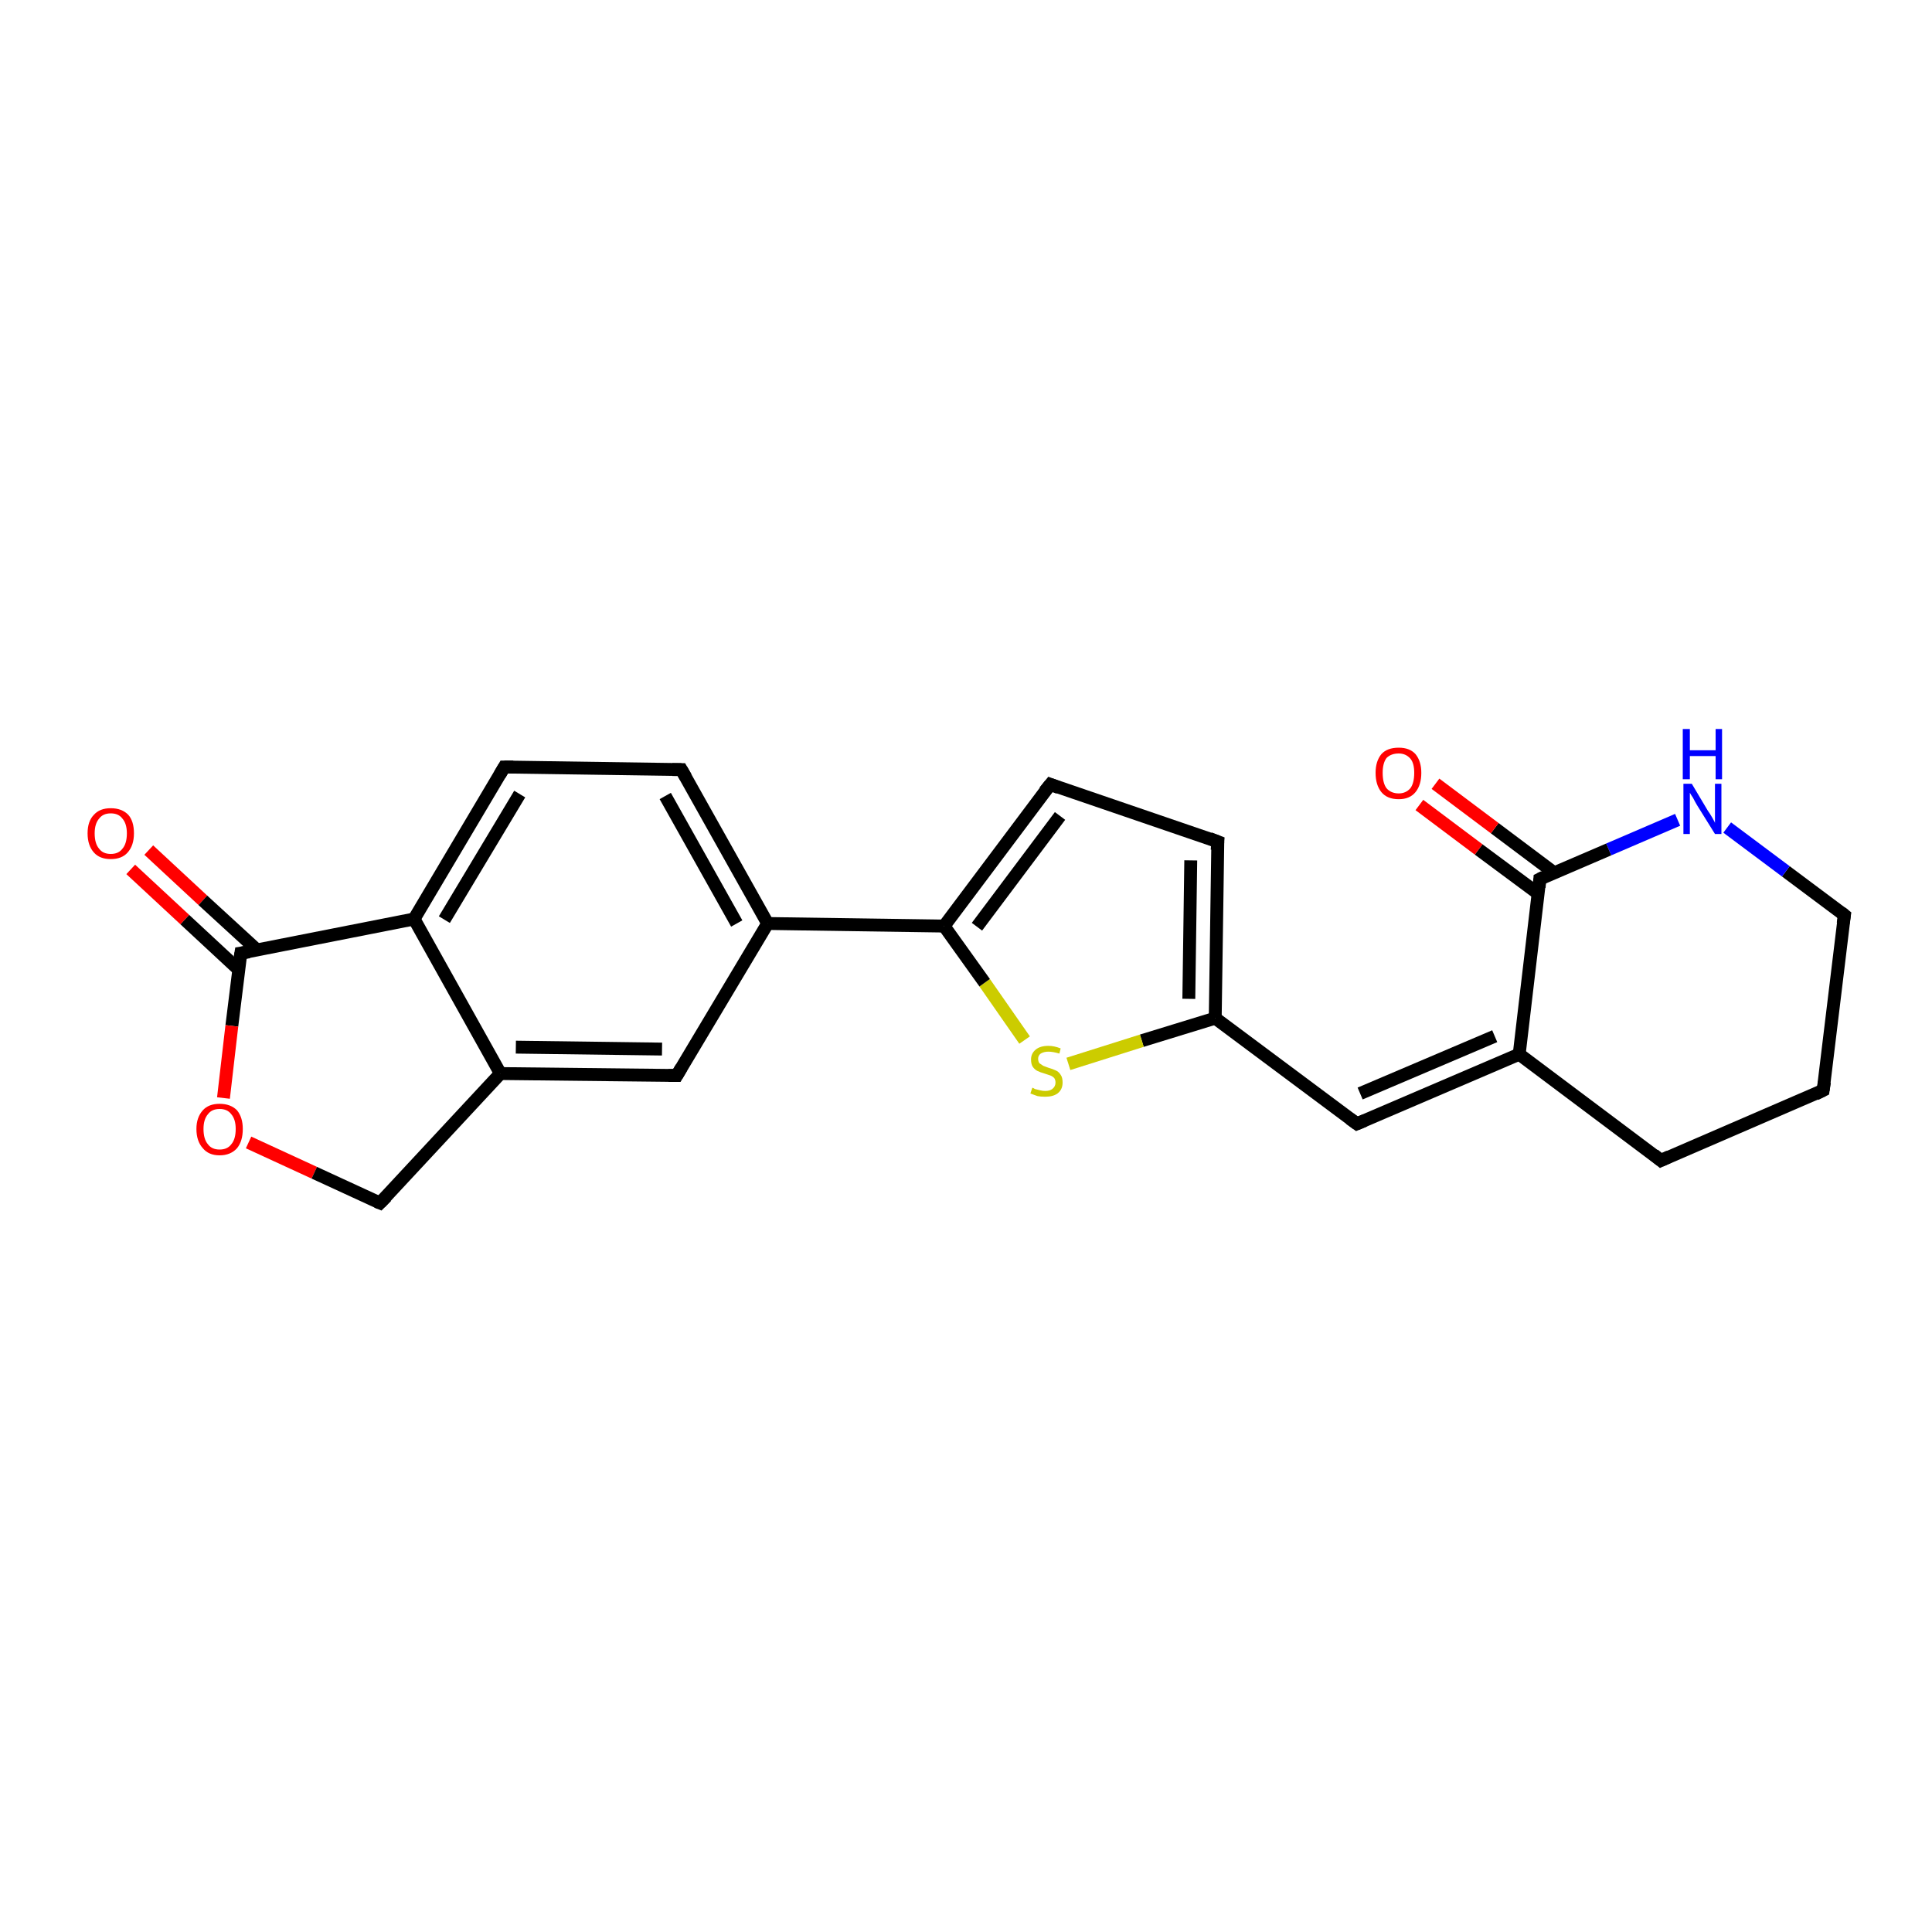 <?xml version='1.0' encoding='iso-8859-1'?>
<svg version='1.1' baseProfile='full'
              xmlns='http://www.w3.org/2000/svg'
                      xmlns:rdkit='http://www.rdkit.org/xml'
                      xmlns:xlink='http://www.w3.org/1999/xlink'
                  xml:space='preserve'
width='300px' height='300px' viewBox='0 0 300 300'>
<!-- END OF HEADER -->
<rect style='opacity:1.0;fill:#FFFFFF;stroke:none' width='300.0' height='300.0' x='0.0' y='0.0'> </rect>
<path class='bond-0 atom-0 atom-1' d='M 23.1,132.0 L 31.5,139.8' style='fill:none;fill-rule:evenodd;stroke:#FF0000;stroke-width:2.0px;stroke-linecap:butt;stroke-linejoin:miter;stroke-opacity:1' />
<path class='bond-0 atom-0 atom-1' d='M 31.5,139.8 L 39.9,147.5' style='fill:none;fill-rule:evenodd;stroke:#000000;stroke-width:2.0px;stroke-linecap:butt;stroke-linejoin:miter;stroke-opacity:1' />
<path class='bond-0 atom-0 atom-1' d='M 20.3,135.0 L 28.7,142.8' style='fill:none;fill-rule:evenodd;stroke:#FF0000;stroke-width:2.0px;stroke-linecap:butt;stroke-linejoin:miter;stroke-opacity:1' />
<path class='bond-0 atom-0 atom-1' d='M 28.7,142.8 L 37.1,150.6' style='fill:none;fill-rule:evenodd;stroke:#000000;stroke-width:2.0px;stroke-linecap:butt;stroke-linejoin:miter;stroke-opacity:1' />
<path class='bond-1 atom-1 atom-2' d='M 37.4,148.0 L 36.0,159.3' style='fill:none;fill-rule:evenodd;stroke:#000000;stroke-width:2.0px;stroke-linecap:butt;stroke-linejoin:miter;stroke-opacity:1' />
<path class='bond-1 atom-1 atom-2' d='M 36.0,159.3 L 34.7,170.5' style='fill:none;fill-rule:evenodd;stroke:#FF0000;stroke-width:2.0px;stroke-linecap:butt;stroke-linejoin:miter;stroke-opacity:1' />
<path class='bond-2 atom-2 atom-3' d='M 38.6,177.4 L 48.8,182.1' style='fill:none;fill-rule:evenodd;stroke:#FF0000;stroke-width:2.0px;stroke-linecap:butt;stroke-linejoin:miter;stroke-opacity:1' />
<path class='bond-2 atom-2 atom-3' d='M 48.8,182.1 L 59.0,186.8' style='fill:none;fill-rule:evenodd;stroke:#000000;stroke-width:2.0px;stroke-linecap:butt;stroke-linejoin:miter;stroke-opacity:1' />
<path class='bond-3 atom-3 atom-4' d='M 59.0,186.8 L 77.7,166.7' style='fill:none;fill-rule:evenodd;stroke:#000000;stroke-width:2.0px;stroke-linecap:butt;stroke-linejoin:miter;stroke-opacity:1' />
<path class='bond-4 atom-4 atom-5' d='M 77.7,166.7 L 105.1,167.0' style='fill:none;fill-rule:evenodd;stroke:#000000;stroke-width:2.0px;stroke-linecap:butt;stroke-linejoin:miter;stroke-opacity:1' />
<path class='bond-4 atom-4 atom-5' d='M 80.1,162.6 L 102.8,162.9' style='fill:none;fill-rule:evenodd;stroke:#000000;stroke-width:2.0px;stroke-linecap:butt;stroke-linejoin:miter;stroke-opacity:1' />
<path class='bond-5 atom-5 atom-6' d='M 105.1,167.0 L 119.2,143.4' style='fill:none;fill-rule:evenodd;stroke:#000000;stroke-width:2.0px;stroke-linecap:butt;stroke-linejoin:miter;stroke-opacity:1' />
<path class='bond-6 atom-6 atom-7' d='M 119.2,143.4 L 105.8,119.5' style='fill:none;fill-rule:evenodd;stroke:#000000;stroke-width:2.0px;stroke-linecap:butt;stroke-linejoin:miter;stroke-opacity:1' />
<path class='bond-6 atom-6 atom-7' d='M 114.4,143.4 L 103.3,123.6' style='fill:none;fill-rule:evenodd;stroke:#000000;stroke-width:2.0px;stroke-linecap:butt;stroke-linejoin:miter;stroke-opacity:1' />
<path class='bond-7 atom-7 atom-8' d='M 105.8,119.5 L 78.3,119.1' style='fill:none;fill-rule:evenodd;stroke:#000000;stroke-width:2.0px;stroke-linecap:butt;stroke-linejoin:miter;stroke-opacity:1' />
<path class='bond-8 atom-8 atom-9' d='M 78.3,119.1 L 64.3,142.7' style='fill:none;fill-rule:evenodd;stroke:#000000;stroke-width:2.0px;stroke-linecap:butt;stroke-linejoin:miter;stroke-opacity:1' />
<path class='bond-8 atom-8 atom-9' d='M 80.7,123.3 L 69.0,142.8' style='fill:none;fill-rule:evenodd;stroke:#000000;stroke-width:2.0px;stroke-linecap:butt;stroke-linejoin:miter;stroke-opacity:1' />
<path class='bond-9 atom-6 atom-10' d='M 119.2,143.4 L 146.6,143.8' style='fill:none;fill-rule:evenodd;stroke:#000000;stroke-width:2.0px;stroke-linecap:butt;stroke-linejoin:miter;stroke-opacity:1' />
<path class='bond-10 atom-10 atom-11' d='M 146.6,143.8 L 163.1,121.8' style='fill:none;fill-rule:evenodd;stroke:#000000;stroke-width:2.0px;stroke-linecap:butt;stroke-linejoin:miter;stroke-opacity:1' />
<path class='bond-10 atom-10 atom-11' d='M 151.7,143.9 L 164.6,126.7' style='fill:none;fill-rule:evenodd;stroke:#000000;stroke-width:2.0px;stroke-linecap:butt;stroke-linejoin:miter;stroke-opacity:1' />
<path class='bond-11 atom-11 atom-12' d='M 163.1,121.8 L 189.1,130.7' style='fill:none;fill-rule:evenodd;stroke:#000000;stroke-width:2.0px;stroke-linecap:butt;stroke-linejoin:miter;stroke-opacity:1' />
<path class='bond-12 atom-12 atom-13' d='M 189.1,130.7 L 188.7,158.1' style='fill:none;fill-rule:evenodd;stroke:#000000;stroke-width:2.0px;stroke-linecap:butt;stroke-linejoin:miter;stroke-opacity:1' />
<path class='bond-12 atom-12 atom-13' d='M 184.9,133.6 L 184.6,155.1' style='fill:none;fill-rule:evenodd;stroke:#000000;stroke-width:2.0px;stroke-linecap:butt;stroke-linejoin:miter;stroke-opacity:1' />
<path class='bond-13 atom-13 atom-14' d='M 188.7,158.1 L 210.7,174.5' style='fill:none;fill-rule:evenodd;stroke:#000000;stroke-width:2.0px;stroke-linecap:butt;stroke-linejoin:miter;stroke-opacity:1' />
<path class='bond-14 atom-14 atom-15' d='M 210.7,174.5 L 235.9,163.7' style='fill:none;fill-rule:evenodd;stroke:#000000;stroke-width:2.0px;stroke-linecap:butt;stroke-linejoin:miter;stroke-opacity:1' />
<path class='bond-14 atom-14 atom-15' d='M 211.2,169.8 L 232.1,160.9' style='fill:none;fill-rule:evenodd;stroke:#000000;stroke-width:2.0px;stroke-linecap:butt;stroke-linejoin:miter;stroke-opacity:1' />
<path class='bond-15 atom-15 atom-16' d='M 235.9,163.7 L 257.9,180.2' style='fill:none;fill-rule:evenodd;stroke:#000000;stroke-width:2.0px;stroke-linecap:butt;stroke-linejoin:miter;stroke-opacity:1' />
<path class='bond-16 atom-16 atom-17' d='M 257.9,180.2 L 283.1,169.3' style='fill:none;fill-rule:evenodd;stroke:#000000;stroke-width:2.0px;stroke-linecap:butt;stroke-linejoin:miter;stroke-opacity:1' />
<path class='bond-17 atom-17 atom-18' d='M 283.1,169.3 L 286.4,142.1' style='fill:none;fill-rule:evenodd;stroke:#000000;stroke-width:2.0px;stroke-linecap:butt;stroke-linejoin:miter;stroke-opacity:1' />
<path class='bond-18 atom-18 atom-19' d='M 286.4,142.1 L 277.3,135.3' style='fill:none;fill-rule:evenodd;stroke:#000000;stroke-width:2.0px;stroke-linecap:butt;stroke-linejoin:miter;stroke-opacity:1' />
<path class='bond-18 atom-18 atom-19' d='M 277.3,135.3 L 268.2,128.5' style='fill:none;fill-rule:evenodd;stroke:#0000FF;stroke-width:2.0px;stroke-linecap:butt;stroke-linejoin:miter;stroke-opacity:1' />
<path class='bond-19 atom-19 atom-20' d='M 260.5,127.3 L 249.8,131.9' style='fill:none;fill-rule:evenodd;stroke:#0000FF;stroke-width:2.0px;stroke-linecap:butt;stroke-linejoin:miter;stroke-opacity:1' />
<path class='bond-19 atom-19 atom-20' d='M 249.8,131.9 L 239.1,136.5' style='fill:none;fill-rule:evenodd;stroke:#000000;stroke-width:2.0px;stroke-linecap:butt;stroke-linejoin:miter;stroke-opacity:1' />
<path class='bond-20 atom-20 atom-21' d='M 241.3,135.5 L 232.1,128.6' style='fill:none;fill-rule:evenodd;stroke:#000000;stroke-width:2.0px;stroke-linecap:butt;stroke-linejoin:miter;stroke-opacity:1' />
<path class='bond-20 atom-20 atom-21' d='M 232.1,128.6 L 222.9,121.7' style='fill:none;fill-rule:evenodd;stroke:#FF0000;stroke-width:2.0px;stroke-linecap:butt;stroke-linejoin:miter;stroke-opacity:1' />
<path class='bond-20 atom-20 atom-21' d='M 238.9,138.8 L 229.6,131.9' style='fill:none;fill-rule:evenodd;stroke:#000000;stroke-width:2.0px;stroke-linecap:butt;stroke-linejoin:miter;stroke-opacity:1' />
<path class='bond-20 atom-20 atom-21' d='M 229.6,131.9 L 220.4,125.0' style='fill:none;fill-rule:evenodd;stroke:#FF0000;stroke-width:2.0px;stroke-linecap:butt;stroke-linejoin:miter;stroke-opacity:1' />
<path class='bond-21 atom-13 atom-22' d='M 188.7,158.1 L 177.3,161.6' style='fill:none;fill-rule:evenodd;stroke:#000000;stroke-width:2.0px;stroke-linecap:butt;stroke-linejoin:miter;stroke-opacity:1' />
<path class='bond-21 atom-13 atom-22' d='M 177.3,161.6 L 165.9,165.2' style='fill:none;fill-rule:evenodd;stroke:#CCCC00;stroke-width:2.0px;stroke-linecap:butt;stroke-linejoin:miter;stroke-opacity:1' />
<path class='bond-22 atom-9 atom-1' d='M 64.3,142.7 L 37.4,148.0' style='fill:none;fill-rule:evenodd;stroke:#000000;stroke-width:2.0px;stroke-linecap:butt;stroke-linejoin:miter;stroke-opacity:1' />
<path class='bond-23 atom-22 atom-10' d='M 159.1,161.5 L 152.9,152.6' style='fill:none;fill-rule:evenodd;stroke:#CCCC00;stroke-width:2.0px;stroke-linecap:butt;stroke-linejoin:miter;stroke-opacity:1' />
<path class='bond-23 atom-22 atom-10' d='M 152.9,152.6 L 146.6,143.8' style='fill:none;fill-rule:evenodd;stroke:#000000;stroke-width:2.0px;stroke-linecap:butt;stroke-linejoin:miter;stroke-opacity:1' />
<path class='bond-24 atom-9 atom-4' d='M 64.3,142.7 L 77.7,166.7' style='fill:none;fill-rule:evenodd;stroke:#000000;stroke-width:2.0px;stroke-linecap:butt;stroke-linejoin:miter;stroke-opacity:1' />
<path class='bond-25 atom-20 atom-15' d='M 239.1,136.5 L 235.9,163.7' style='fill:none;fill-rule:evenodd;stroke:#000000;stroke-width:2.0px;stroke-linecap:butt;stroke-linejoin:miter;stroke-opacity:1' />
<path d='M 37.3,148.6 L 37.4,148.0 L 38.7,147.8' style='fill:none;stroke:#000000;stroke-width:2.0px;stroke-linecap:butt;stroke-linejoin:miter;stroke-opacity:1;' />
<path d='M 58.5,186.6 L 59.0,186.8 L 60.0,185.8' style='fill:none;stroke:#000000;stroke-width:2.0px;stroke-linecap:butt;stroke-linejoin:miter;stroke-opacity:1;' />
<path d='M 103.8,167.0 L 105.1,167.0 L 105.8,165.8' style='fill:none;stroke:#000000;stroke-width:2.0px;stroke-linecap:butt;stroke-linejoin:miter;stroke-opacity:1;' />
<path d='M 106.5,120.7 L 105.8,119.5 L 104.4,119.5' style='fill:none;stroke:#000000;stroke-width:2.0px;stroke-linecap:butt;stroke-linejoin:miter;stroke-opacity:1;' />
<path d='M 79.7,119.1 L 78.3,119.1 L 77.6,120.3' style='fill:none;stroke:#000000;stroke-width:2.0px;stroke-linecap:butt;stroke-linejoin:miter;stroke-opacity:1;' />
<path d='M 162.2,122.9 L 163.1,121.8 L 164.4,122.3' style='fill:none;stroke:#000000;stroke-width:2.0px;stroke-linecap:butt;stroke-linejoin:miter;stroke-opacity:1;' />
<path d='M 187.8,130.2 L 189.1,130.7 L 189.0,132.0' style='fill:none;stroke:#000000;stroke-width:2.0px;stroke-linecap:butt;stroke-linejoin:miter;stroke-opacity:1;' />
<path d='M 209.6,173.7 L 210.7,174.5 L 211.9,174.0' style='fill:none;stroke:#000000;stroke-width:2.0px;stroke-linecap:butt;stroke-linejoin:miter;stroke-opacity:1;' />
<path d='M 256.8,179.3 L 257.9,180.2 L 259.2,179.6' style='fill:none;stroke:#000000;stroke-width:2.0px;stroke-linecap:butt;stroke-linejoin:miter;stroke-opacity:1;' />
<path d='M 281.9,169.9 L 283.1,169.3 L 283.3,168.0' style='fill:none;stroke:#000000;stroke-width:2.0px;stroke-linecap:butt;stroke-linejoin:miter;stroke-opacity:1;' />
<path d='M 286.2,143.4 L 286.4,142.1 L 285.9,141.7' style='fill:none;stroke:#000000;stroke-width:2.0px;stroke-linecap:butt;stroke-linejoin:miter;stroke-opacity:1;' />
<path d='M 239.7,136.2 L 239.1,136.5 L 239.0,137.8' style='fill:none;stroke:#000000;stroke-width:2.0px;stroke-linecap:butt;stroke-linejoin:miter;stroke-opacity:1;' />
<path class='atom-0' d='M 13.6 129.4
Q 13.6 127.5, 14.6 126.5
Q 15.5 125.5, 17.2 125.5
Q 18.9 125.5, 19.9 126.5
Q 20.8 127.5, 20.8 129.4
Q 20.8 131.3, 19.8 132.4
Q 18.9 133.4, 17.2 133.4
Q 15.5 133.4, 14.6 132.4
Q 13.6 131.3, 13.6 129.4
M 17.2 132.6
Q 18.4 132.6, 19.0 131.8
Q 19.7 131.0, 19.7 129.4
Q 19.7 127.9, 19.0 127.1
Q 18.4 126.3, 17.2 126.3
Q 16.0 126.3, 15.4 127.1
Q 14.7 127.9, 14.7 129.4
Q 14.7 131.0, 15.4 131.8
Q 16.0 132.6, 17.2 132.6
' fill='#FF0000'/>
<path class='atom-2' d='M 30.5 175.3
Q 30.5 173.5, 31.5 172.4
Q 32.4 171.4, 34.1 171.4
Q 35.8 171.4, 36.8 172.4
Q 37.7 173.5, 37.7 175.3
Q 37.7 177.2, 36.8 178.3
Q 35.8 179.4, 34.1 179.4
Q 32.4 179.4, 31.5 178.3
Q 30.5 177.2, 30.5 175.3
M 34.1 178.5
Q 35.3 178.5, 35.9 177.7
Q 36.6 176.9, 36.6 175.3
Q 36.6 173.8, 35.9 173.0
Q 35.3 172.2, 34.1 172.2
Q 32.9 172.2, 32.3 173.0
Q 31.6 173.8, 31.6 175.3
Q 31.6 176.9, 32.3 177.7
Q 32.9 178.5, 34.1 178.5
' fill='#FF0000'/>
<path class='atom-19' d='M 262.7 121.7
L 265.2 125.9
Q 265.5 126.3, 265.9 127.0
Q 266.3 127.7, 266.3 127.8
L 266.3 121.7
L 267.3 121.7
L 267.3 129.5
L 266.3 129.5
L 263.5 125.0
Q 263.2 124.5, 262.9 123.9
Q 262.5 123.3, 262.4 123.1
L 262.4 129.5
L 261.4 129.5
L 261.4 121.7
L 262.7 121.7
' fill='#0000FF'/>
<path class='atom-19' d='M 261.3 113.2
L 262.4 113.2
L 262.4 116.5
L 266.4 116.5
L 266.4 113.2
L 267.4 113.2
L 267.4 121.0
L 266.4 121.0
L 266.4 117.4
L 262.4 117.4
L 262.4 121.0
L 261.3 121.0
L 261.3 113.2
' fill='#0000FF'/>
<path class='atom-21' d='M 213.6 120.0
Q 213.6 118.2, 214.5 117.1
Q 215.4 116.1, 217.2 116.1
Q 218.9 116.1, 219.8 117.1
Q 220.7 118.2, 220.7 120.0
Q 220.7 121.9, 219.8 123.0
Q 218.9 124.1, 217.2 124.1
Q 215.4 124.1, 214.5 123.0
Q 213.6 121.9, 213.6 120.0
M 217.2 123.2
Q 218.3 123.2, 219.0 122.4
Q 219.6 121.6, 219.6 120.0
Q 219.6 118.5, 219.0 117.8
Q 218.3 117.0, 217.2 117.0
Q 216.0 117.0, 215.3 117.7
Q 214.7 118.5, 214.7 120.0
Q 214.7 121.6, 215.3 122.4
Q 216.0 123.2, 217.2 123.2
' fill='#FF0000'/>
<path class='atom-22' d='M 160.3 168.9
Q 160.4 168.9, 160.7 169.1
Q 161.1 169.2, 161.5 169.3
Q 161.9 169.4, 162.3 169.4
Q 163.0 169.4, 163.4 169.1
Q 163.9 168.7, 163.9 168.1
Q 163.9 167.7, 163.7 167.4
Q 163.4 167.1, 163.1 167.0
Q 162.8 166.9, 162.2 166.7
Q 161.5 166.5, 161.1 166.3
Q 160.7 166.1, 160.4 165.7
Q 160.1 165.3, 160.1 164.5
Q 160.1 163.6, 160.8 163.0
Q 161.5 162.4, 162.8 162.4
Q 163.7 162.4, 164.7 162.8
L 164.5 163.6
Q 163.5 163.3, 162.8 163.3
Q 162.1 163.3, 161.6 163.6
Q 161.2 163.9, 161.2 164.4
Q 161.2 164.8, 161.4 165.1
Q 161.7 165.3, 162.0 165.5
Q 162.3 165.6, 162.8 165.8
Q 163.5 166.0, 163.9 166.2
Q 164.4 166.4, 164.7 166.9
Q 165.0 167.3, 165.0 168.1
Q 165.0 169.2, 164.2 169.8
Q 163.5 170.3, 162.3 170.3
Q 161.6 170.3, 161.1 170.2
Q 160.6 170.0, 160.0 169.8
L 160.3 168.9
' fill='#CCCC00'/>
</svg>
